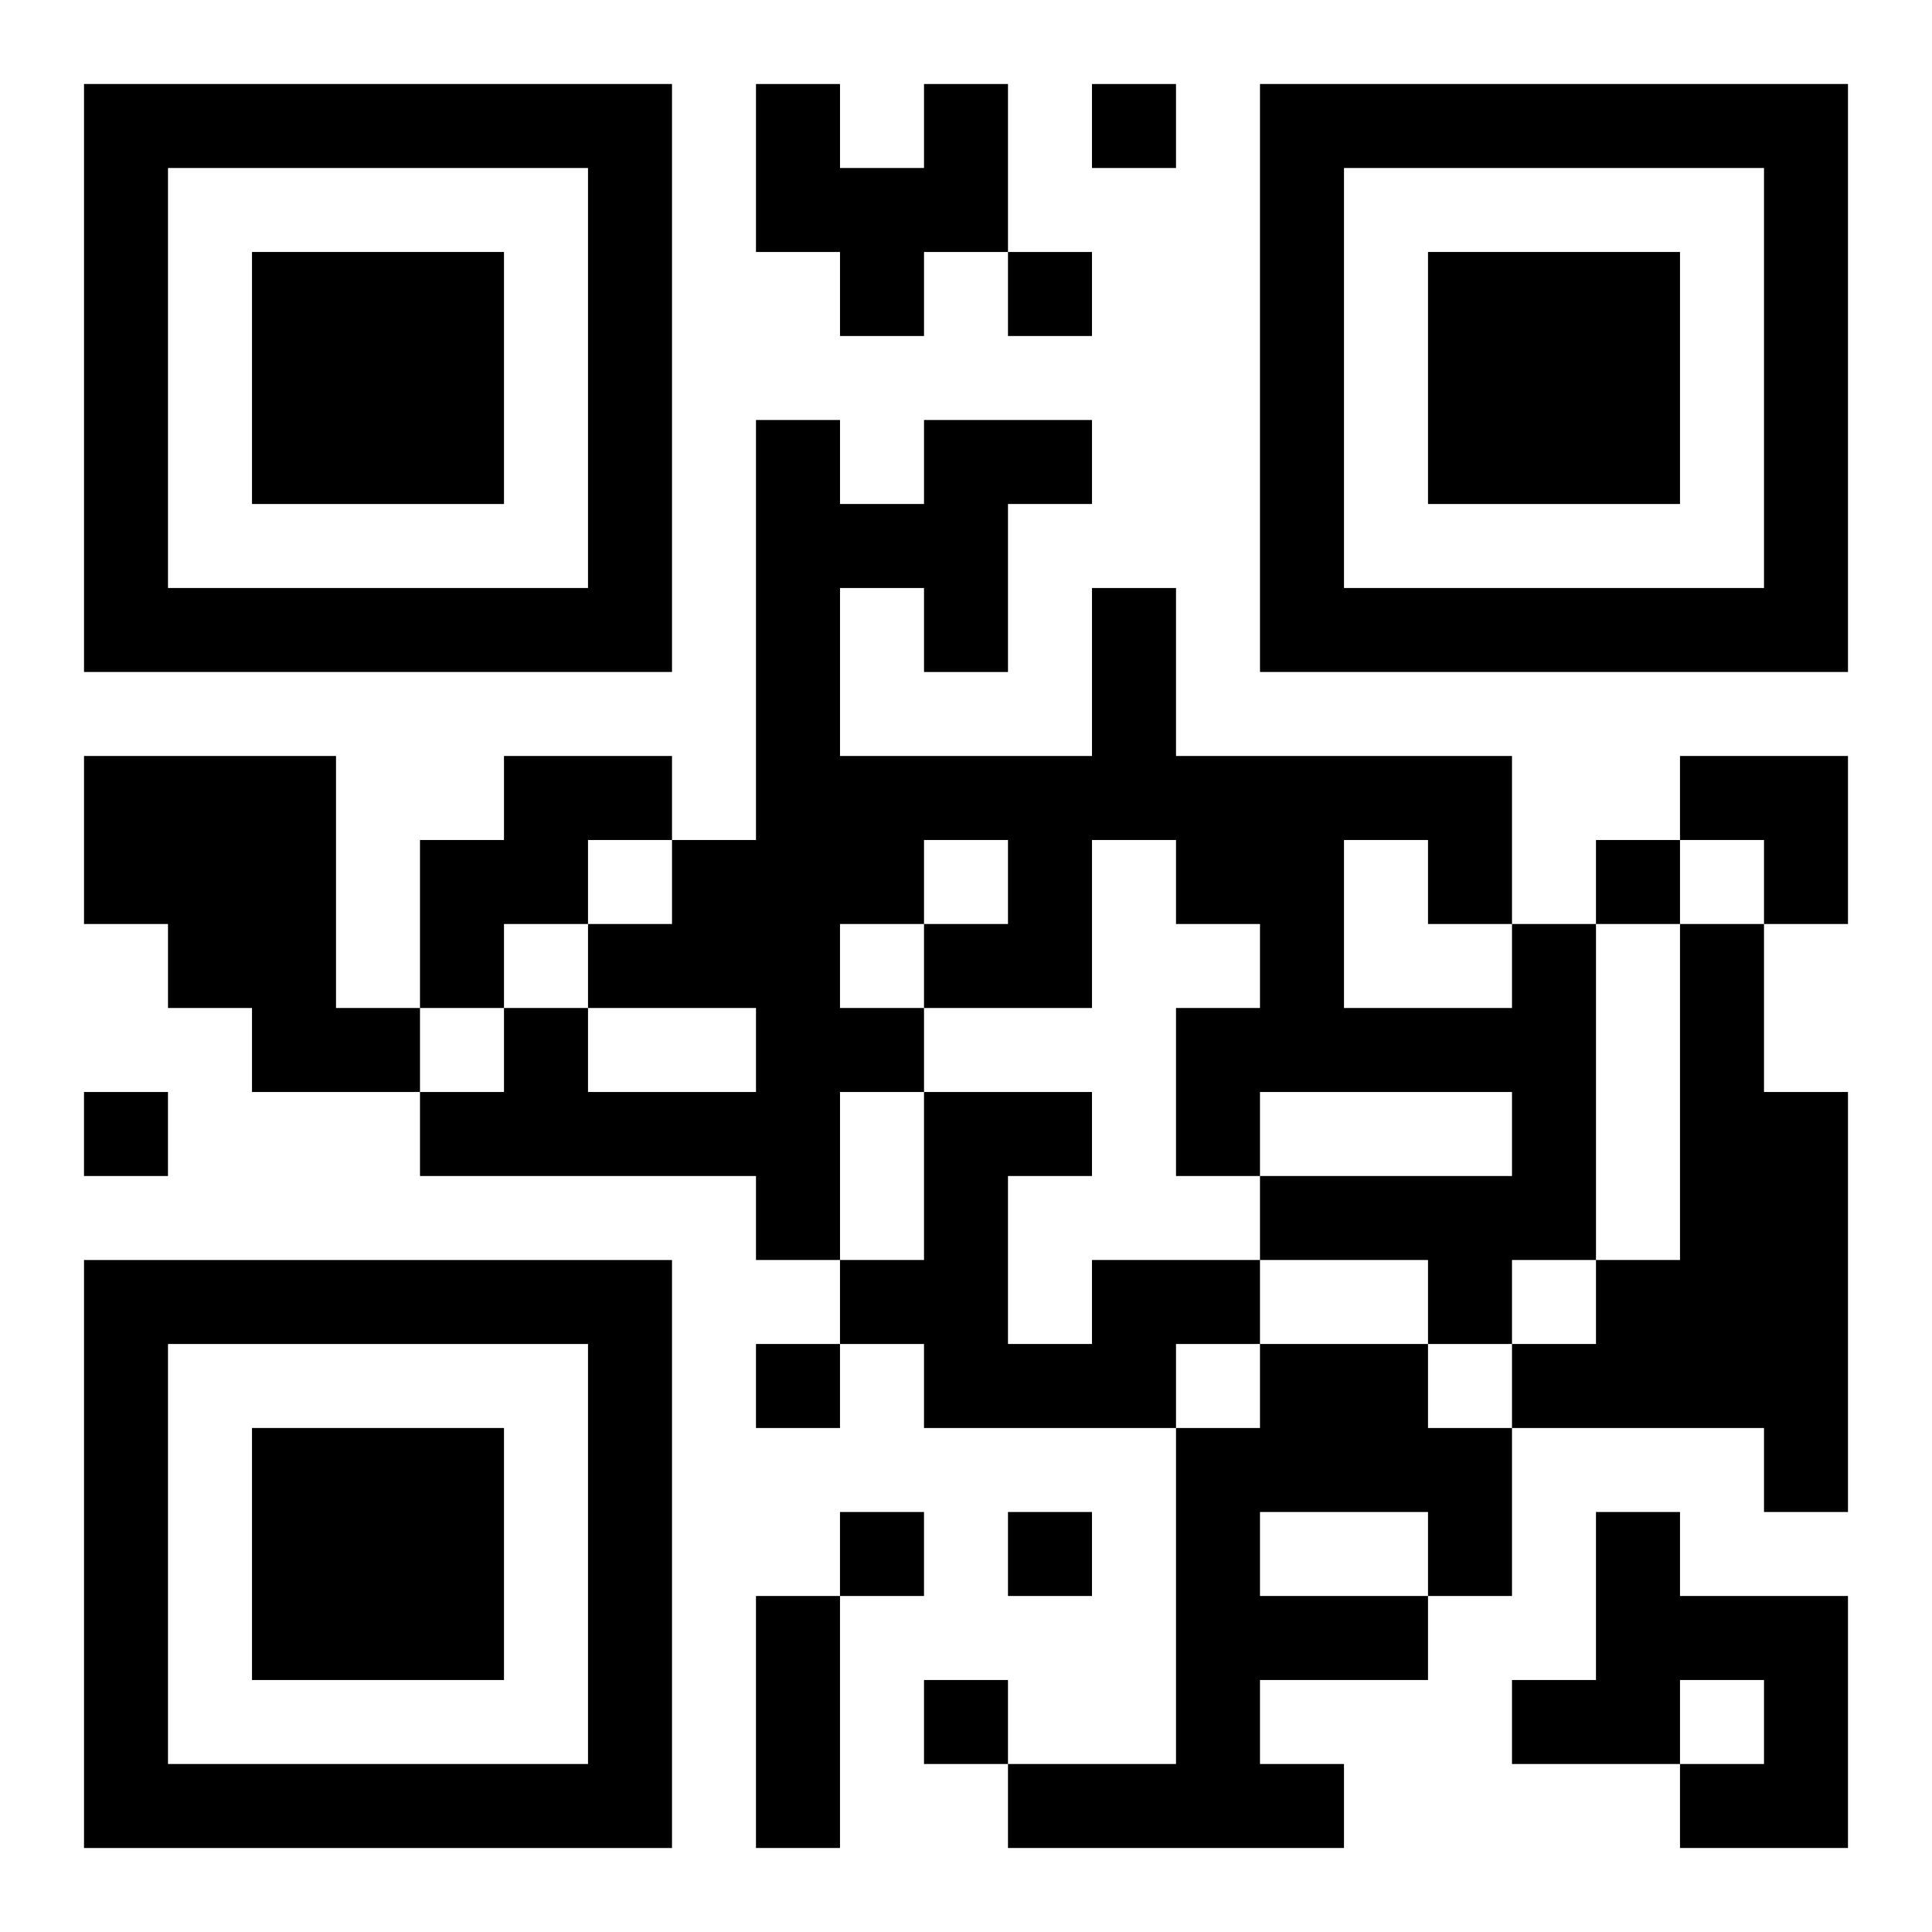 <?xml version="1.0" encoding="UTF-8"?>
<svg width="250" height="250" baseProfile="full" version="1.1" viewBox="-1 -1 23 23" xmlns="http://www.w3.org/2000/svg" xmlns:xlink="http://www.w3.org/1999/xlink"><symbol id="a"><path d="m0 7v7h7v-7h-7zm1 1h5v5h-5v-5zm1 1v3h3v-3h-3z"/></symbol><use y="-7" xlink:href="#a"/><use y="7" xlink:href="#a"/><use x="14" y="-7" xlink:href="#a"/><path d="m10 0h1v2h-1v1h-1v-1h-1v-2h1v1h1v-1m-10 8h3v3h1v1h-2v-1h-1v-1h-1v-2m5 0h2v1h-1v1h-1v1h-1v-2h1v-1m12 2h1v4h-1v1h-1v-1h-2v-1h3v-1h-3v1h-1v-2h1v-1h-1v-1h-1v2h-2v1h-1v2h-1v-1h-4v-1h1v-1h1v1h2v-1h-2v-1h1v-1h1v-5h1v1h1v-1h2v1h-1v2h-1v-1h-1v2h3v-2h1v2h4v2m-7-1v1h1v-1h-1m5 0v2h2v-1h-1v-1h-1m-6 1v1h1v-1h-1m10 0h1v2h1v5h-1v-1h-3v-1h1v-1h1v-4m-7 4h2v1h-1v1h-3v-1h-1v-1h1v-2h2v1h-1v2h1v-1m2 1h2v1h1v2h-1v1h-2v1h1v1h-4v-1h2v-4h1v-1m0 2v1h2v-1h-2m4 0h1v1h2v3h-2v-1h1v-1h-1v1h-2v-1h1v-2m-6-17v1h1v-1h-1m-1 2v1h1v-1h-1m7 7v1h1v-1h-1m-18 3v1h1v-1h-1m8 3v1h1v-1h-1m1 2v1h1v-1h-1m2 0v1h1v-1h-1m-1 2v1h1v-1h-1m-2-1h1v3h-1v-3m11-10h2v2h-1v-1h-1z"/></svg>
